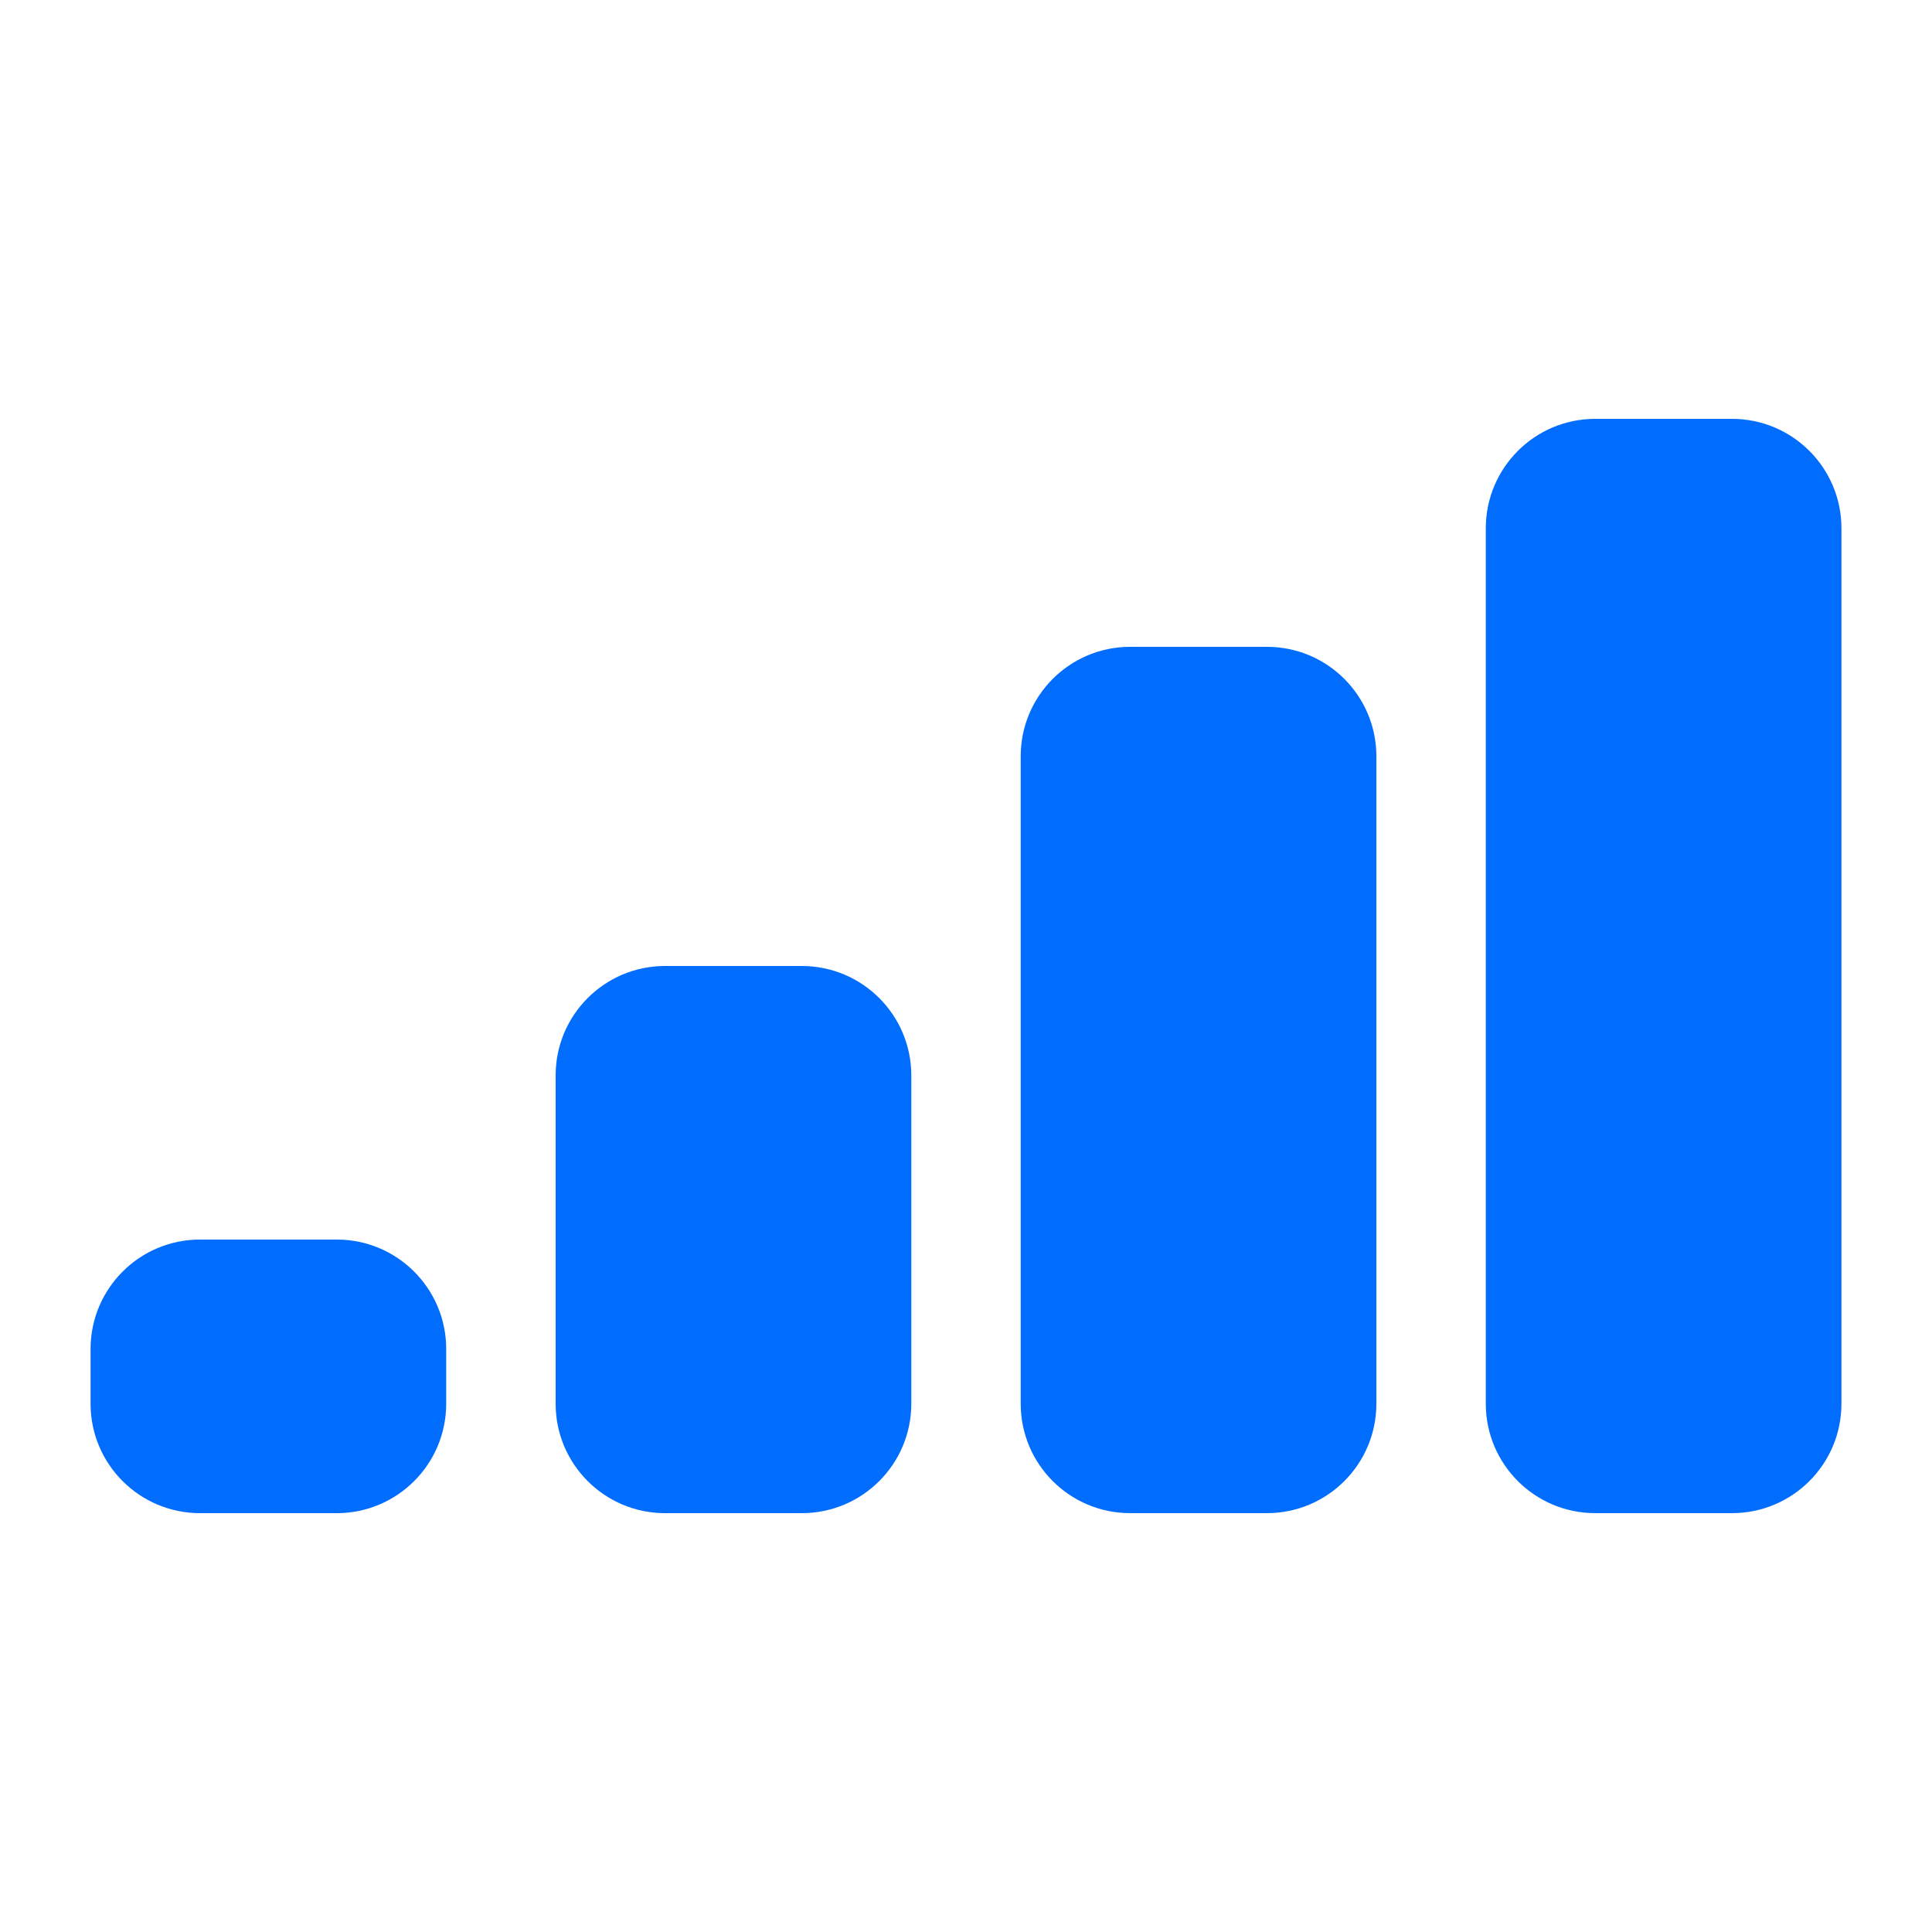 <svg width="64" height="64" viewBox="0 0 64 64" fill="none" xmlns="http://www.w3.org/2000/svg">
<path d="M3 44.688C3 42.685 4.623 41.062 6.625 41.062H11.156C13.158 41.062 14.781 42.685 14.781 44.688V46.5C14.781 48.502 13.158 50.125 11.156 50.125H6.625C4.623 50.125 3 48.502 3 46.5V44.688ZM18.406 35.625C18.406 33.623 20.029 32 22.031 32H26.562C28.564 32 30.188 33.623 30.188 35.625V46.5C30.188 48.502 28.564 50.125 26.562 50.125H22.031C20.029 50.125 18.406 48.502 18.406 46.5V35.625ZM33.812 25.052C33.812 23.05 35.435 21.427 37.438 21.427H41.969C43.971 21.427 45.594 23.05 45.594 25.052V46.5C45.594 48.502 43.971 50.125 41.969 50.125H37.438C35.435 50.125 33.812 48.502 33.812 46.5V25.052ZM49.219 17.5C49.219 15.498 50.842 13.875 52.844 13.875H57.375C59.377 13.875 61 15.498 61 17.5V46.5C61 48.502 59.377 50.125 57.375 50.125H52.844C50.842 50.125 49.219 48.502 49.219 46.5V17.5Z" fill="#006DFF"/>
</svg>
